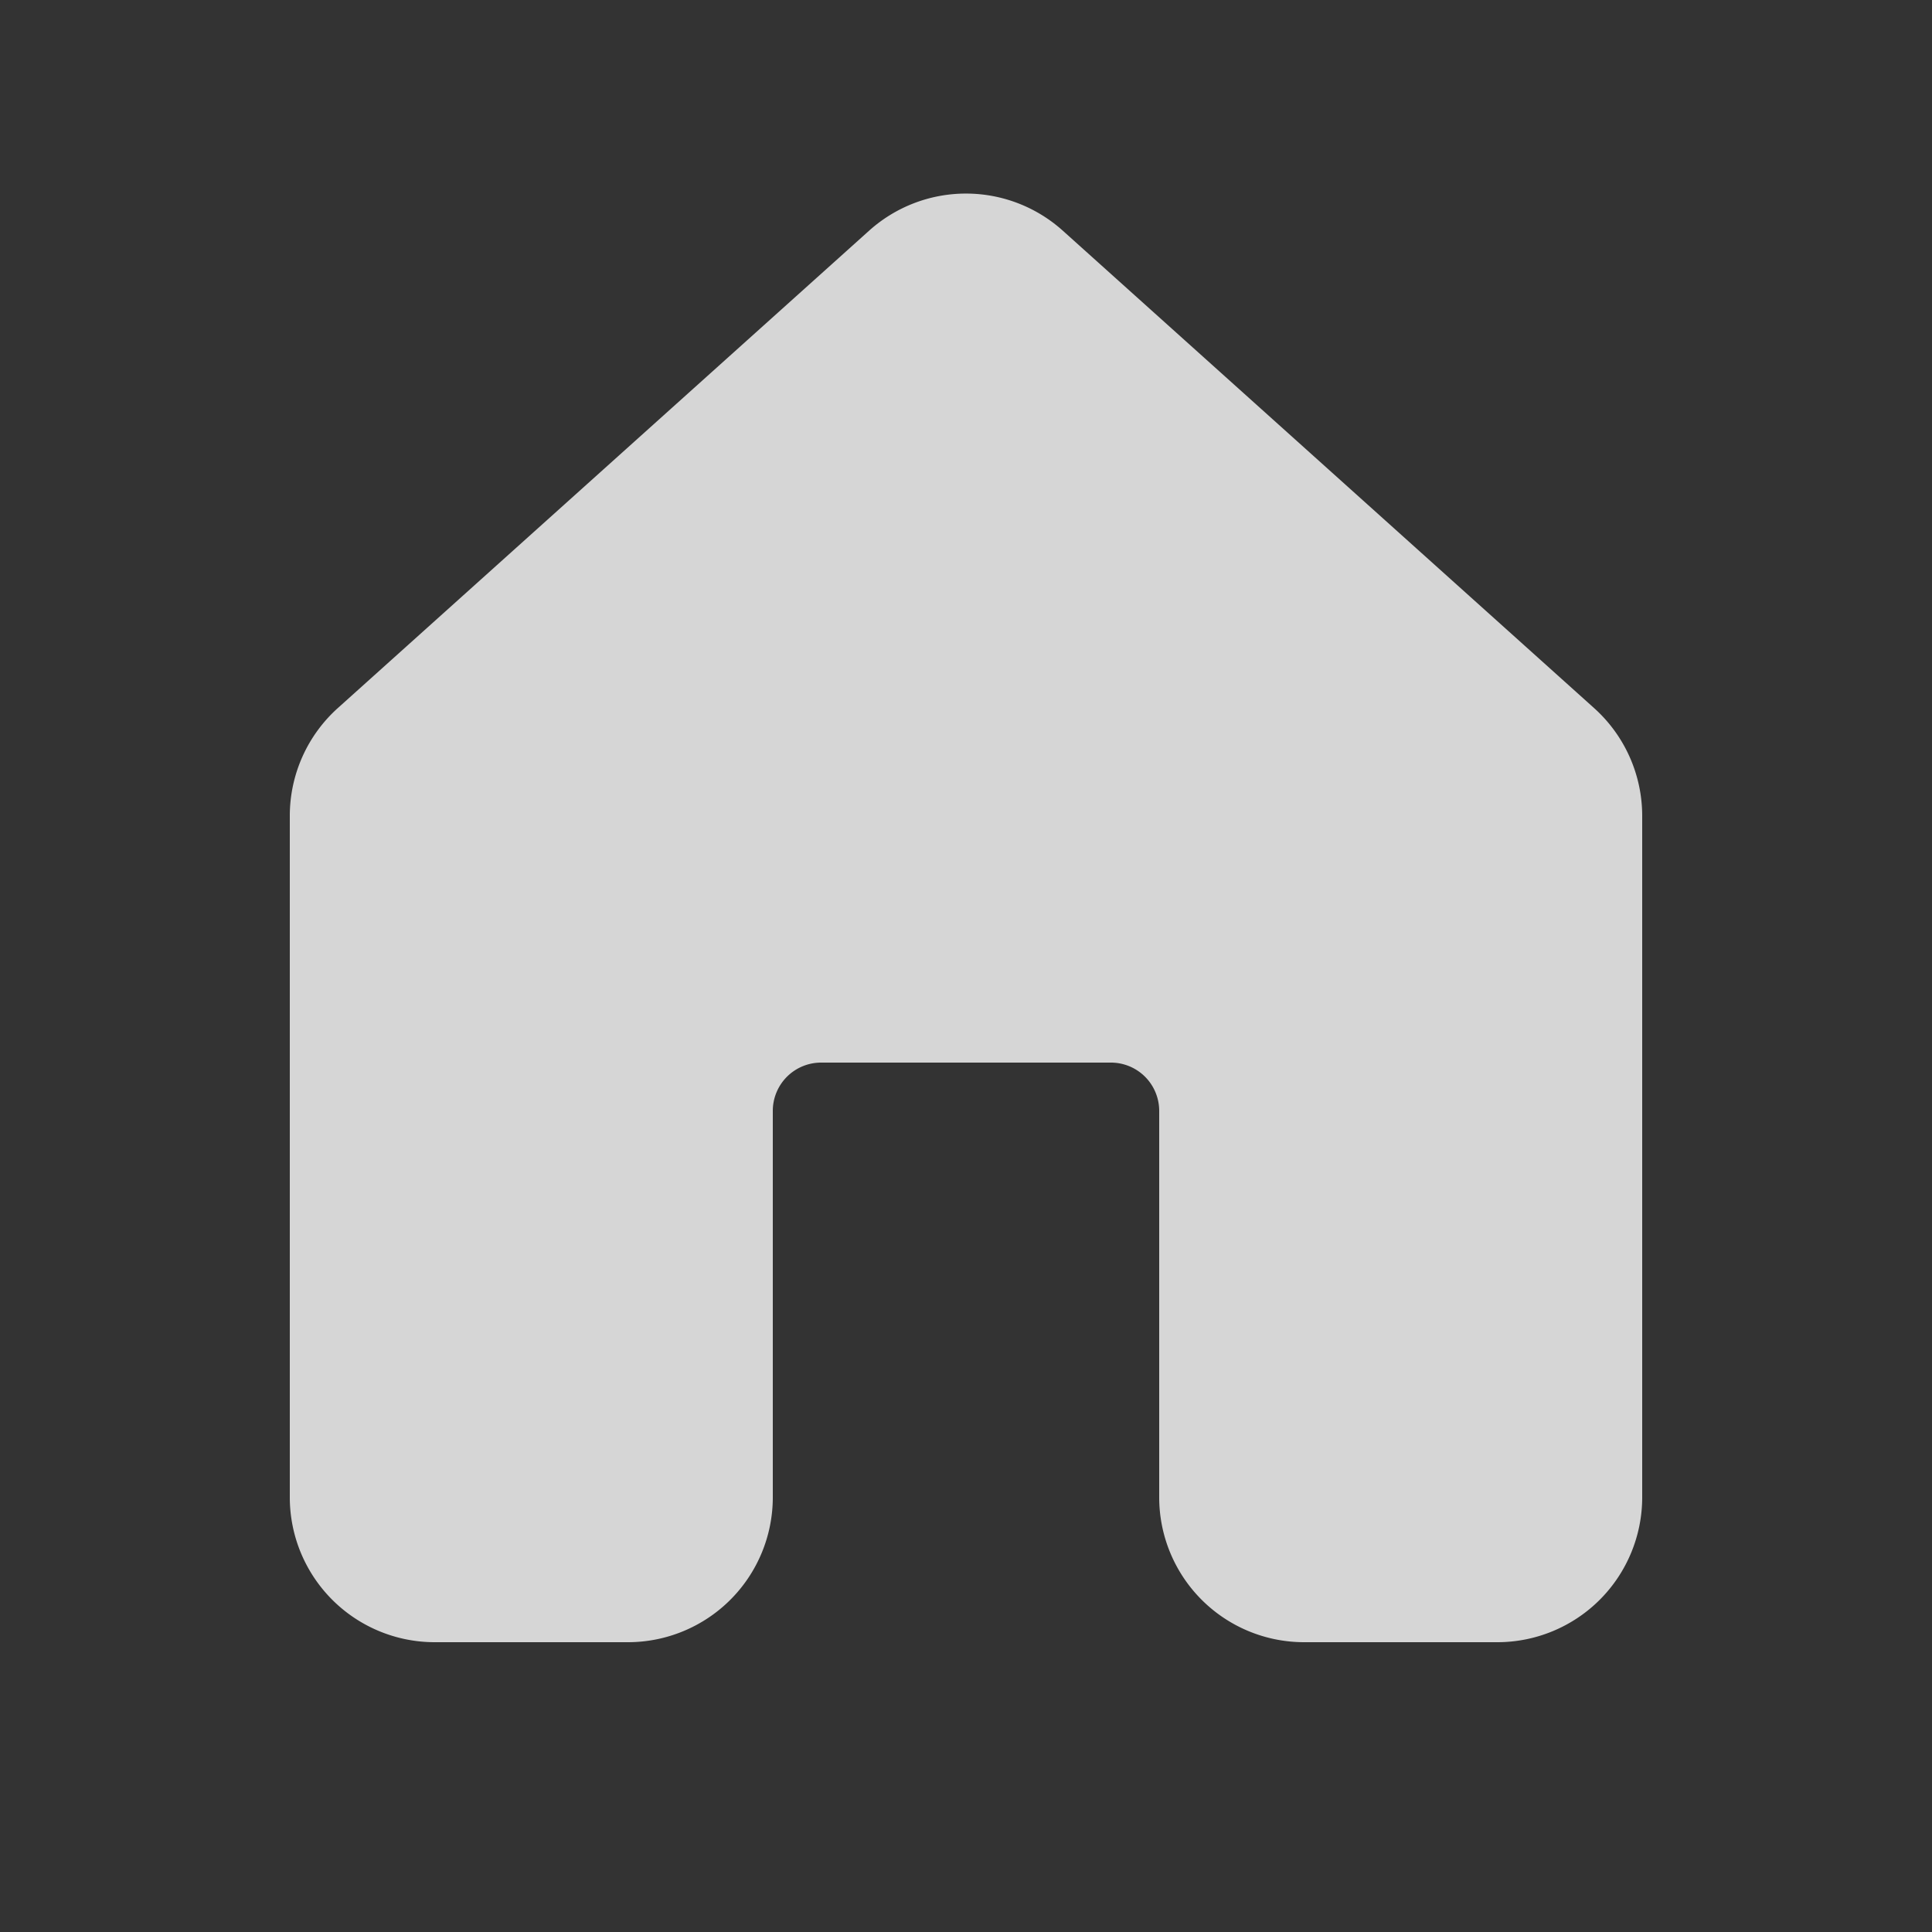 <svg viewBox="-3 -2 20 20" width="14" height="14" xmlns="http://www.w3.org/2000/svg" fill="rgba(255, 255, 255, 0.8)"><rect x="-3" y="-2" width="20" height="20" fill="#333333" stroke="none"/><path d="M8.002.388a1.5 1.5 0 0 0-2.005 0L.497 5.33A1.5 1.5 0 0 0 0 6.445V13.5A1.5 1.5 0 0 0 1.5 15h2A1.5 1.5 0 0 0 5 13.5v-4a.5.5 0 0 1 .5-.5h3a.5.5 0 0 1 .5.5v4a1.5 1.5 0 0 0 1.5 1.5h2a1.5 1.5 0 0 0 1.5-1.5V6.445a1.5 1.5 0 0 0-.498-1.115L8.002.388Z"></path></svg>